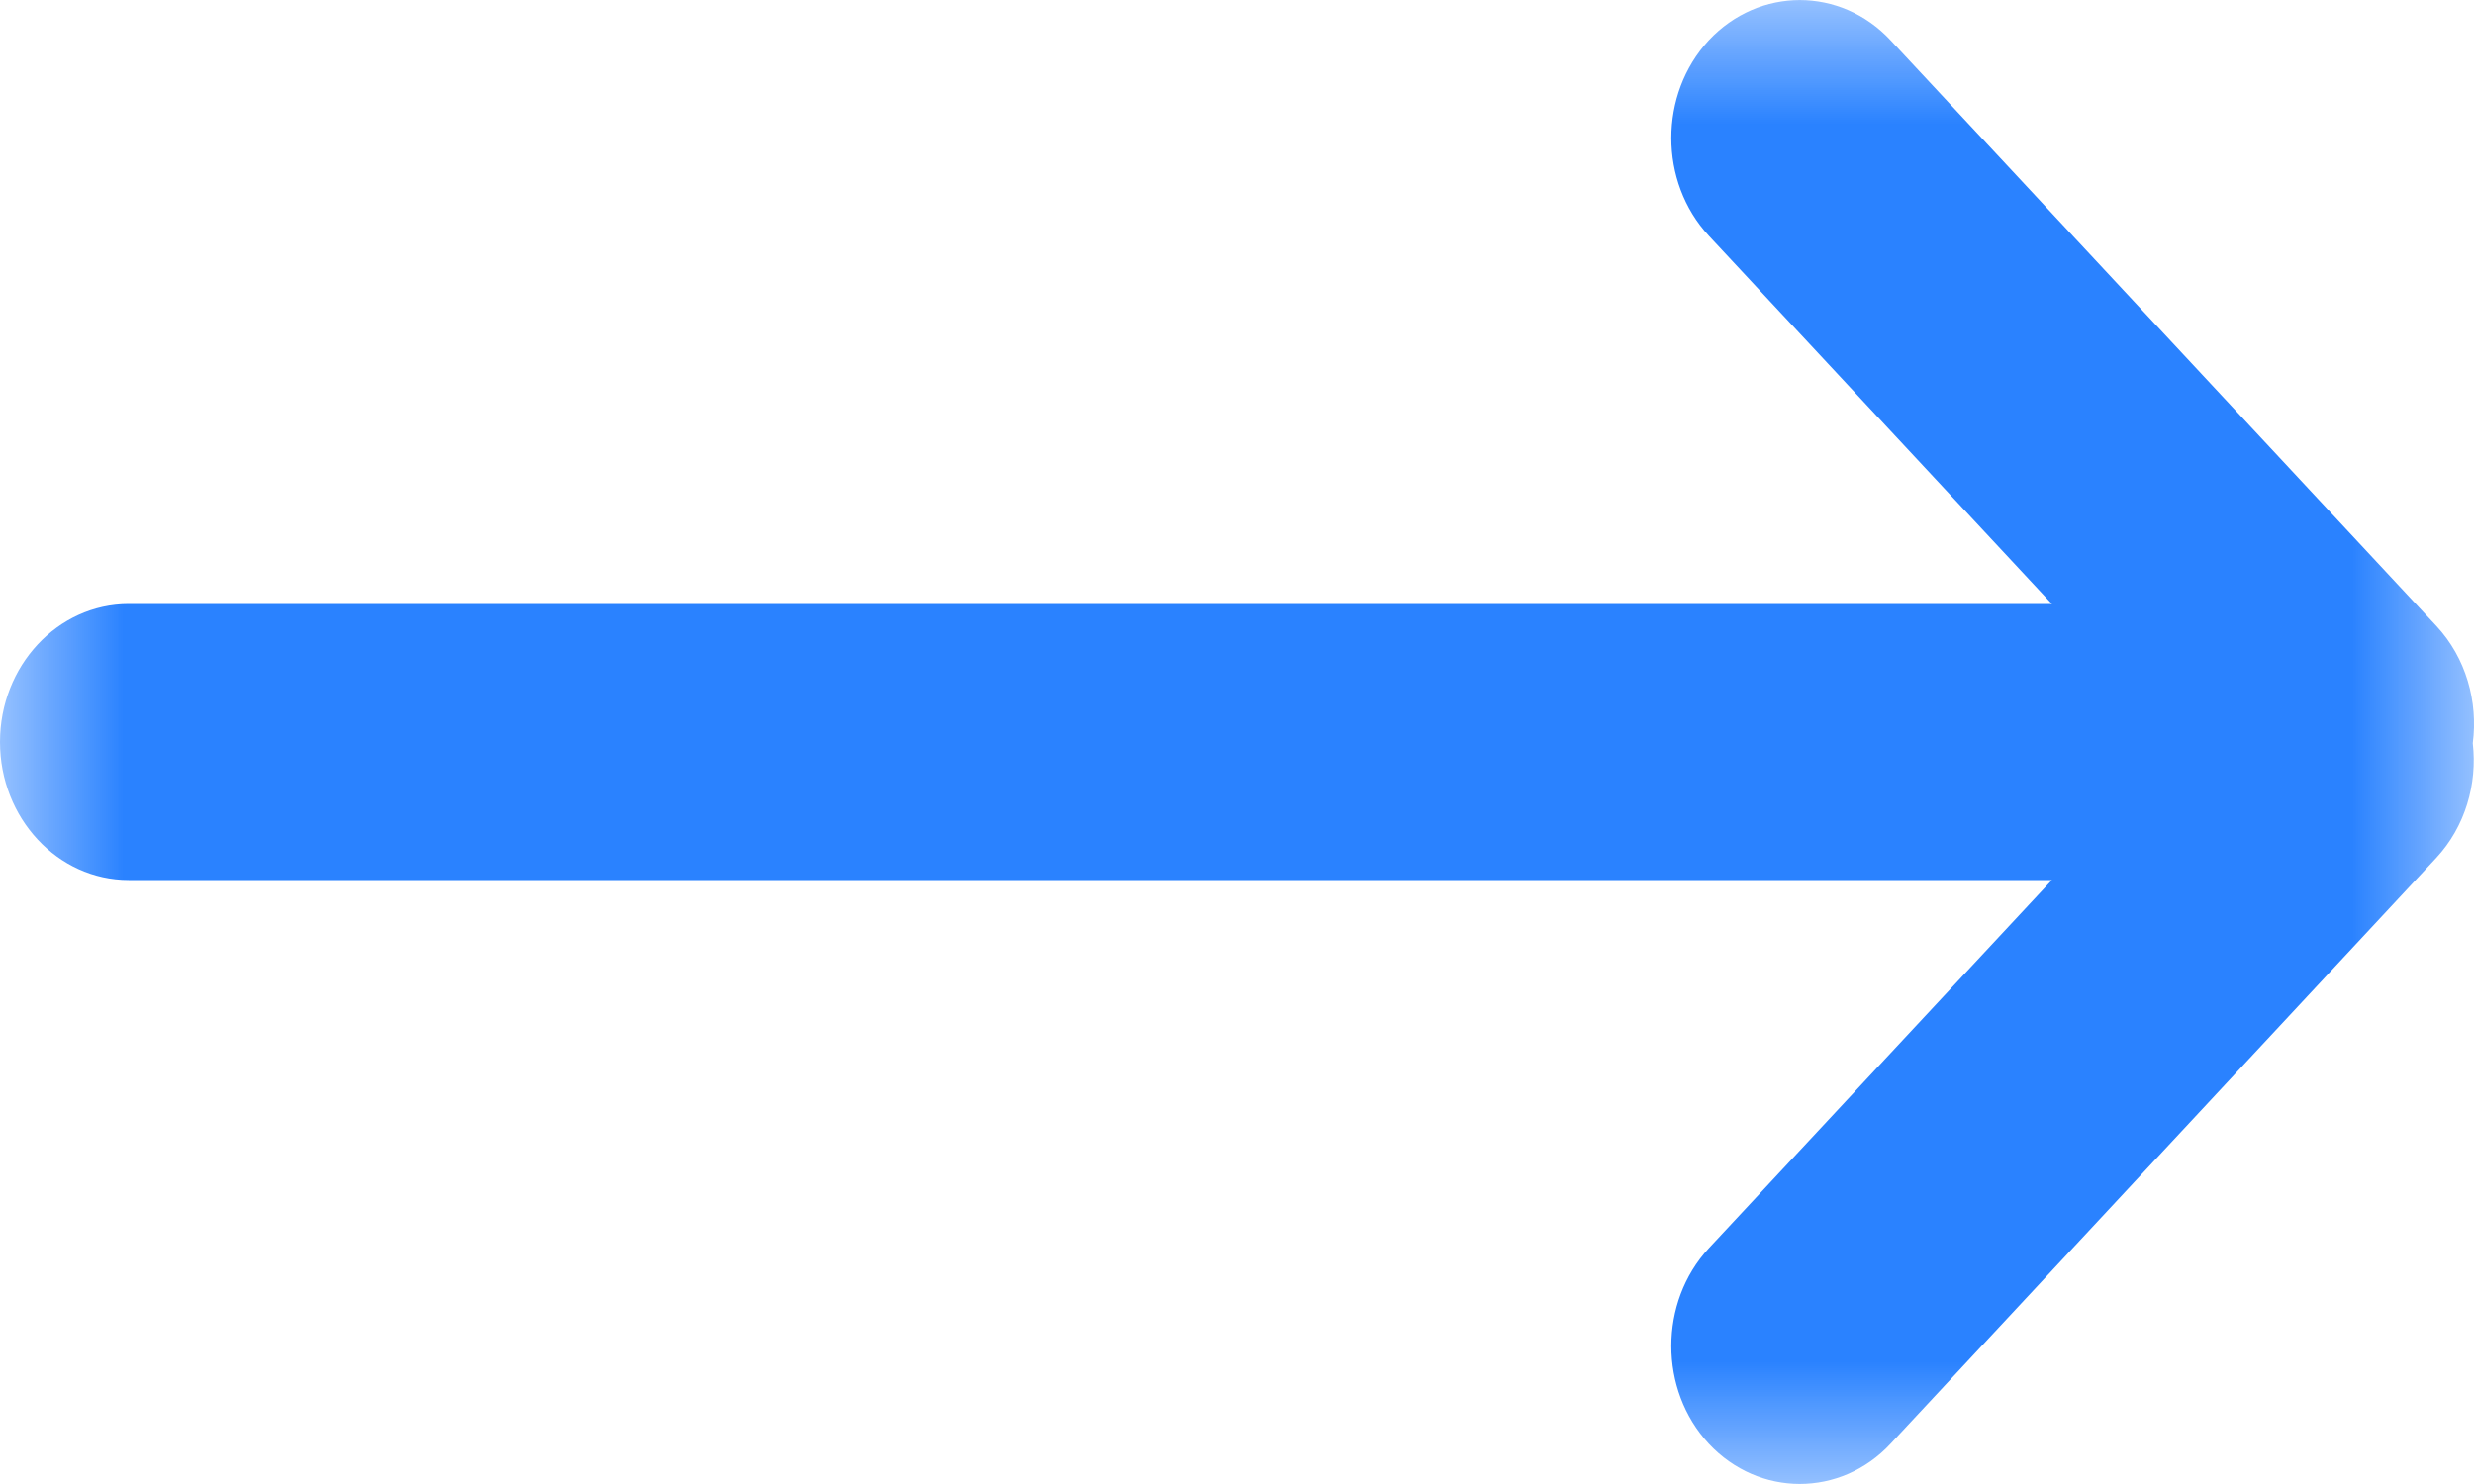 <?xml version="1.0" encoding="UTF-8"?>
<svg width="10px" height="6px" viewBox="0 0 10 6" version="1.1" xmlns="http://www.w3.org/2000/svg" xmlns:xlink="http://www.w3.org/1999/xlink">
    <title>编组</title>
    <defs>
        <polygon id="path-1" points="0 0 10 0 10 6 0 6"></polygon>
    </defs>
    <g id="页面-1" stroke="none" stroke-width="1" fill="none" fill-rule="evenodd">
        <g id="最新活动" transform="translate(-420, -715)">
            <g id="编组" transform="translate(420, 715)">
                <mask id="mask-2" fill="white">
                    <use xlink:href="#path-1"></use>
                </mask>
                <g id="Clip-2"></g>
                <path d="M9.995,3.005 C10.014,3.169 9.965,3.342 9.847,3.469 L7.642,5.837 C7.44,6.054 7.11,6.054 6.907,5.837 C6.705,5.619 6.705,5.265 6.907,5.047 L8.294,3.558 L0.52,3.558 C0.233,3.558 0,3.308 0,3 C0,2.692 0.233,2.442 0.52,2.442 L8.294,2.442 L6.907,0.953 C6.705,0.735 6.705,0.381 6.907,0.163 C7.11,-0.054 7.44,-0.054 7.642,0.163 L9.848,2.531 C9.968,2.66 10.017,2.837 9.995,3.005" id="Fill-1" fill="#2A82FF" mask="url(#mask-2)"></path>
            </g>
        </g>
    </g>
</svg>